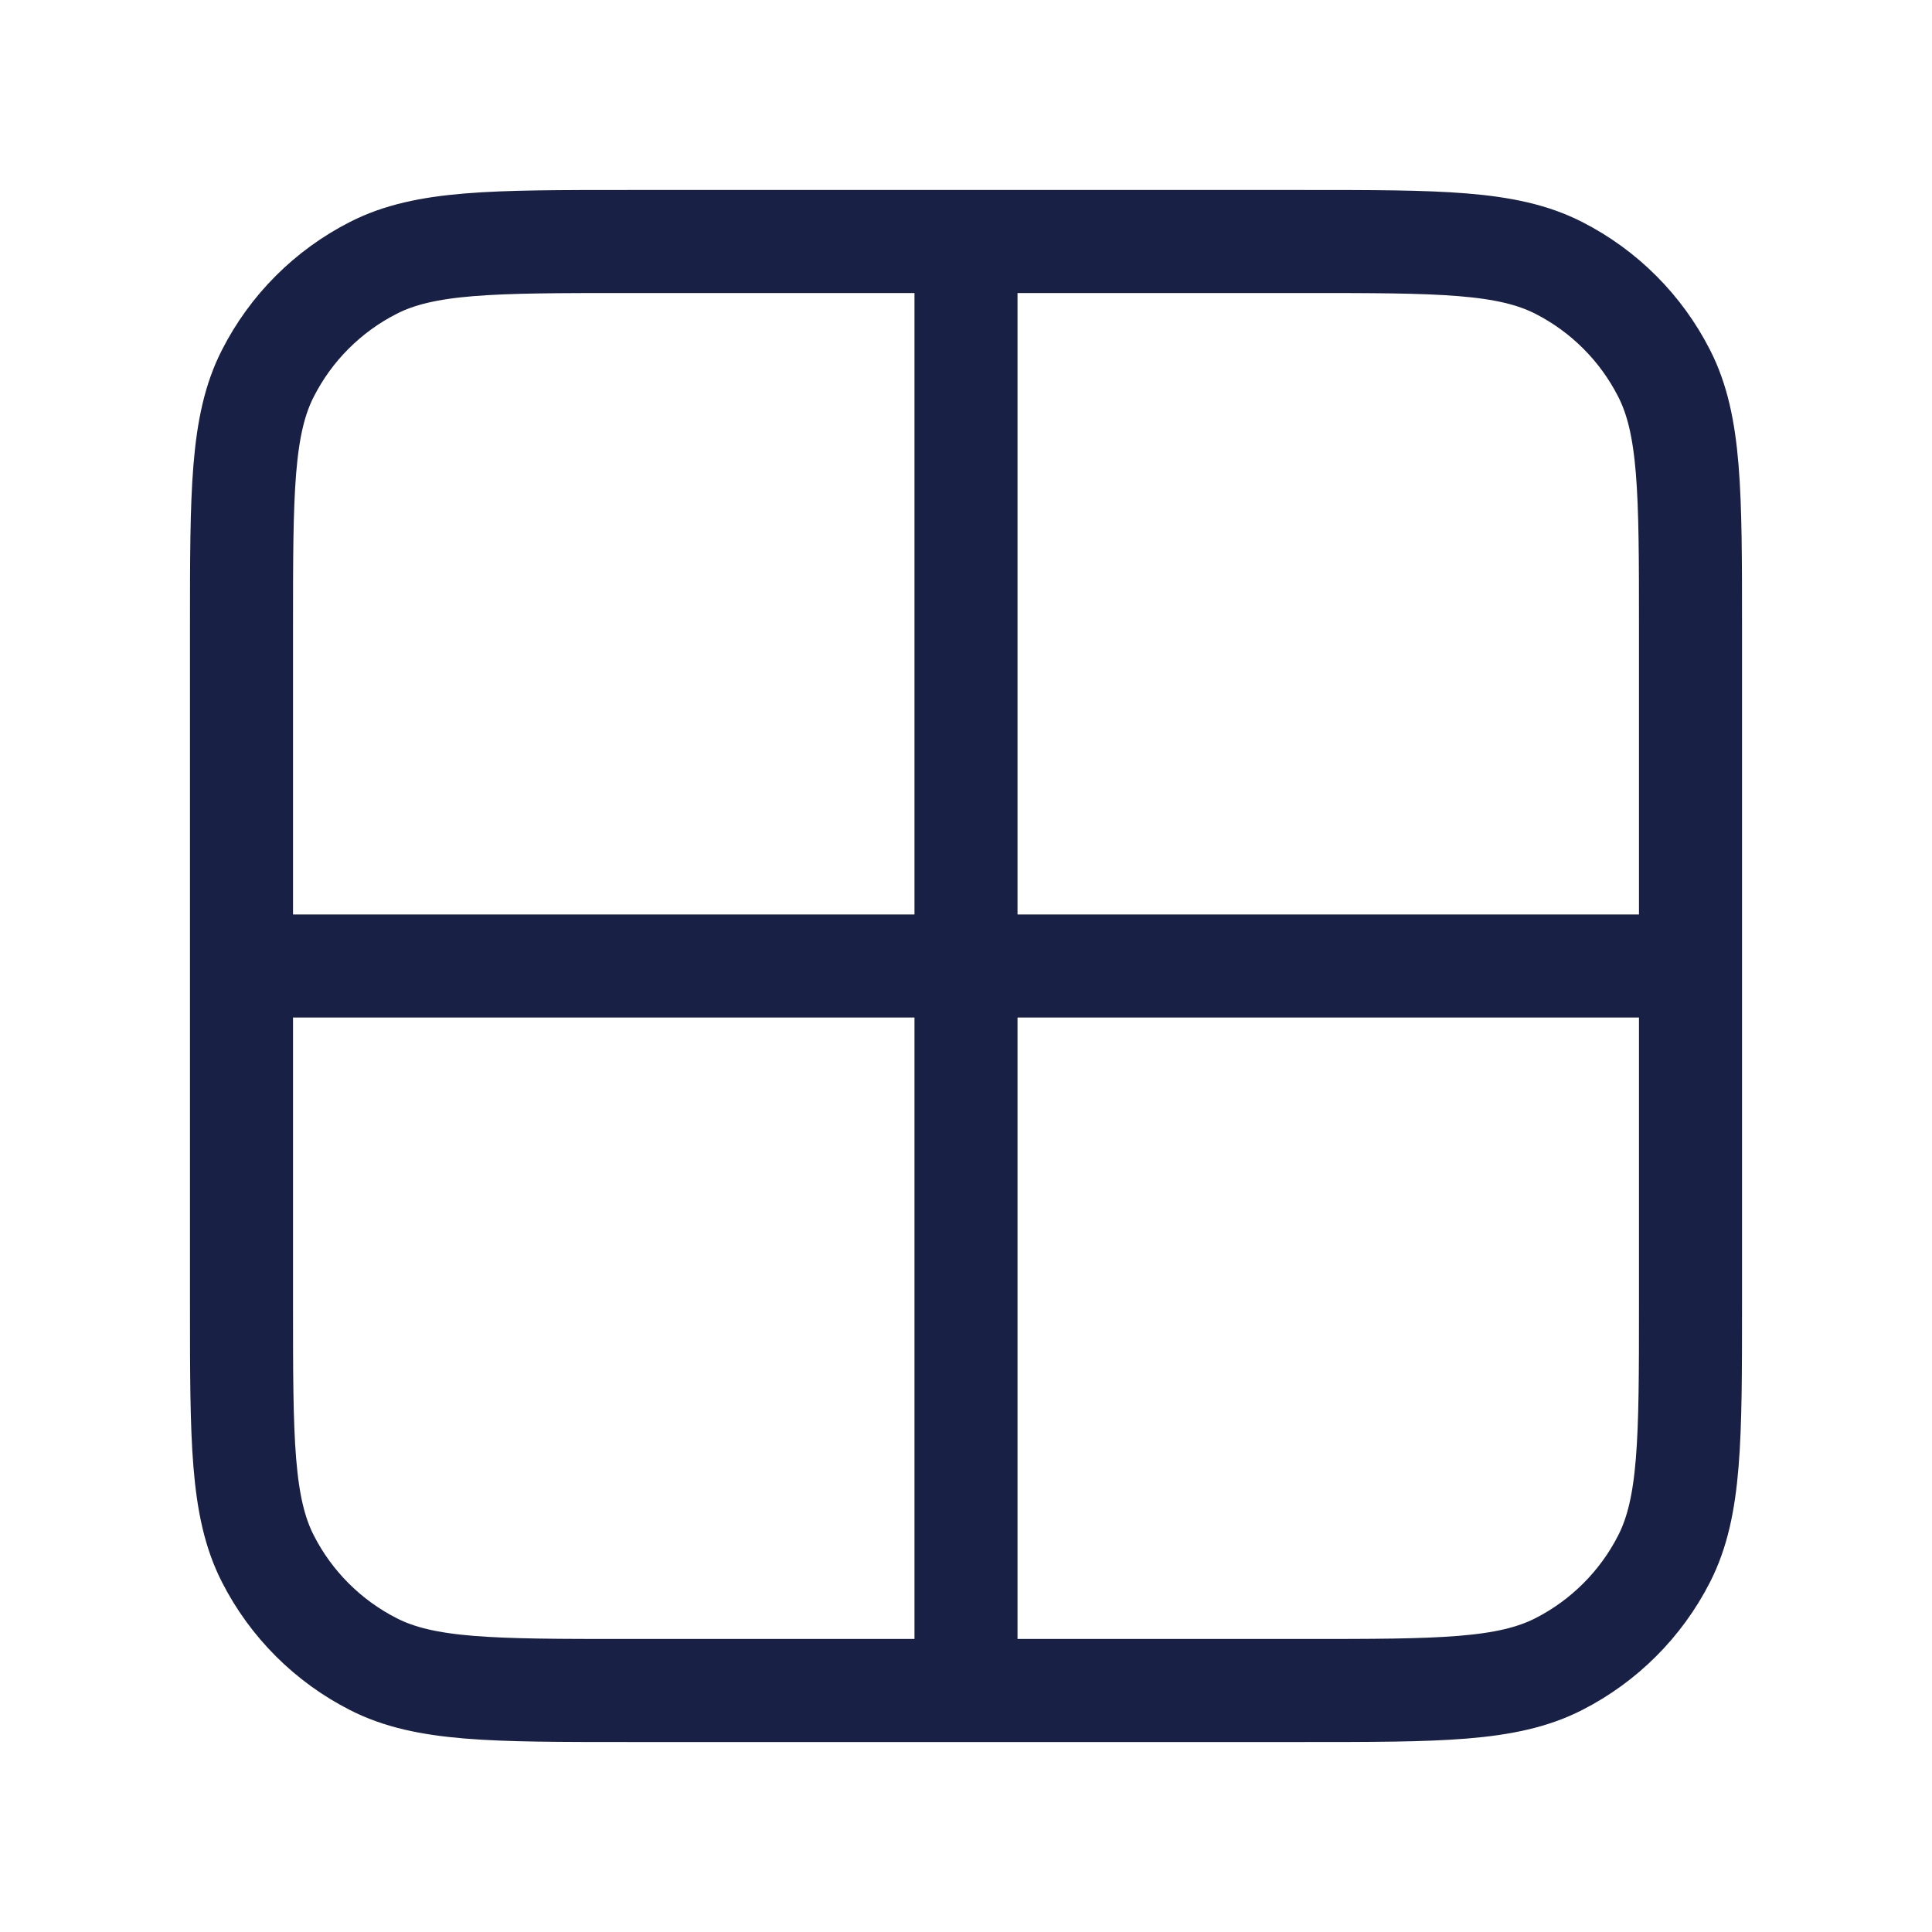 <svg width="30" height="30" viewBox="0 0 30 30" fill="none" xmlns="http://www.w3.org/2000/svg">
<path d="M3.75 15H26.25M15 3.75V26.25M9.75 3.75H20.25C22.35 3.75 23.4 3.75 24.203 4.159C24.908 4.518 25.482 5.092 25.841 5.798C26.25 6.6 26.25 7.65 26.25 9.75V20.25C26.25 22.35 26.25 23.4 25.841 24.203C25.482 24.908 24.908 25.482 24.203 25.841C23.4 26.25 22.35 26.25 20.25 26.25H9.75C7.65 26.25 6.6 26.25 5.798 25.841C5.092 25.482 4.518 24.908 4.159 24.203C3.75 23.4 3.75 22.35 3.75 20.25V9.75C3.75 7.65 3.75 6.6 4.159 5.798C4.518 5.092 5.092 4.518 5.798 4.159C6.6 3.75 7.65 3.75 9.75 3.75Z" stroke="#192045" stroke-width="1.6" stroke-linecap="round" stroke-linejoin="round"/>
</svg>
